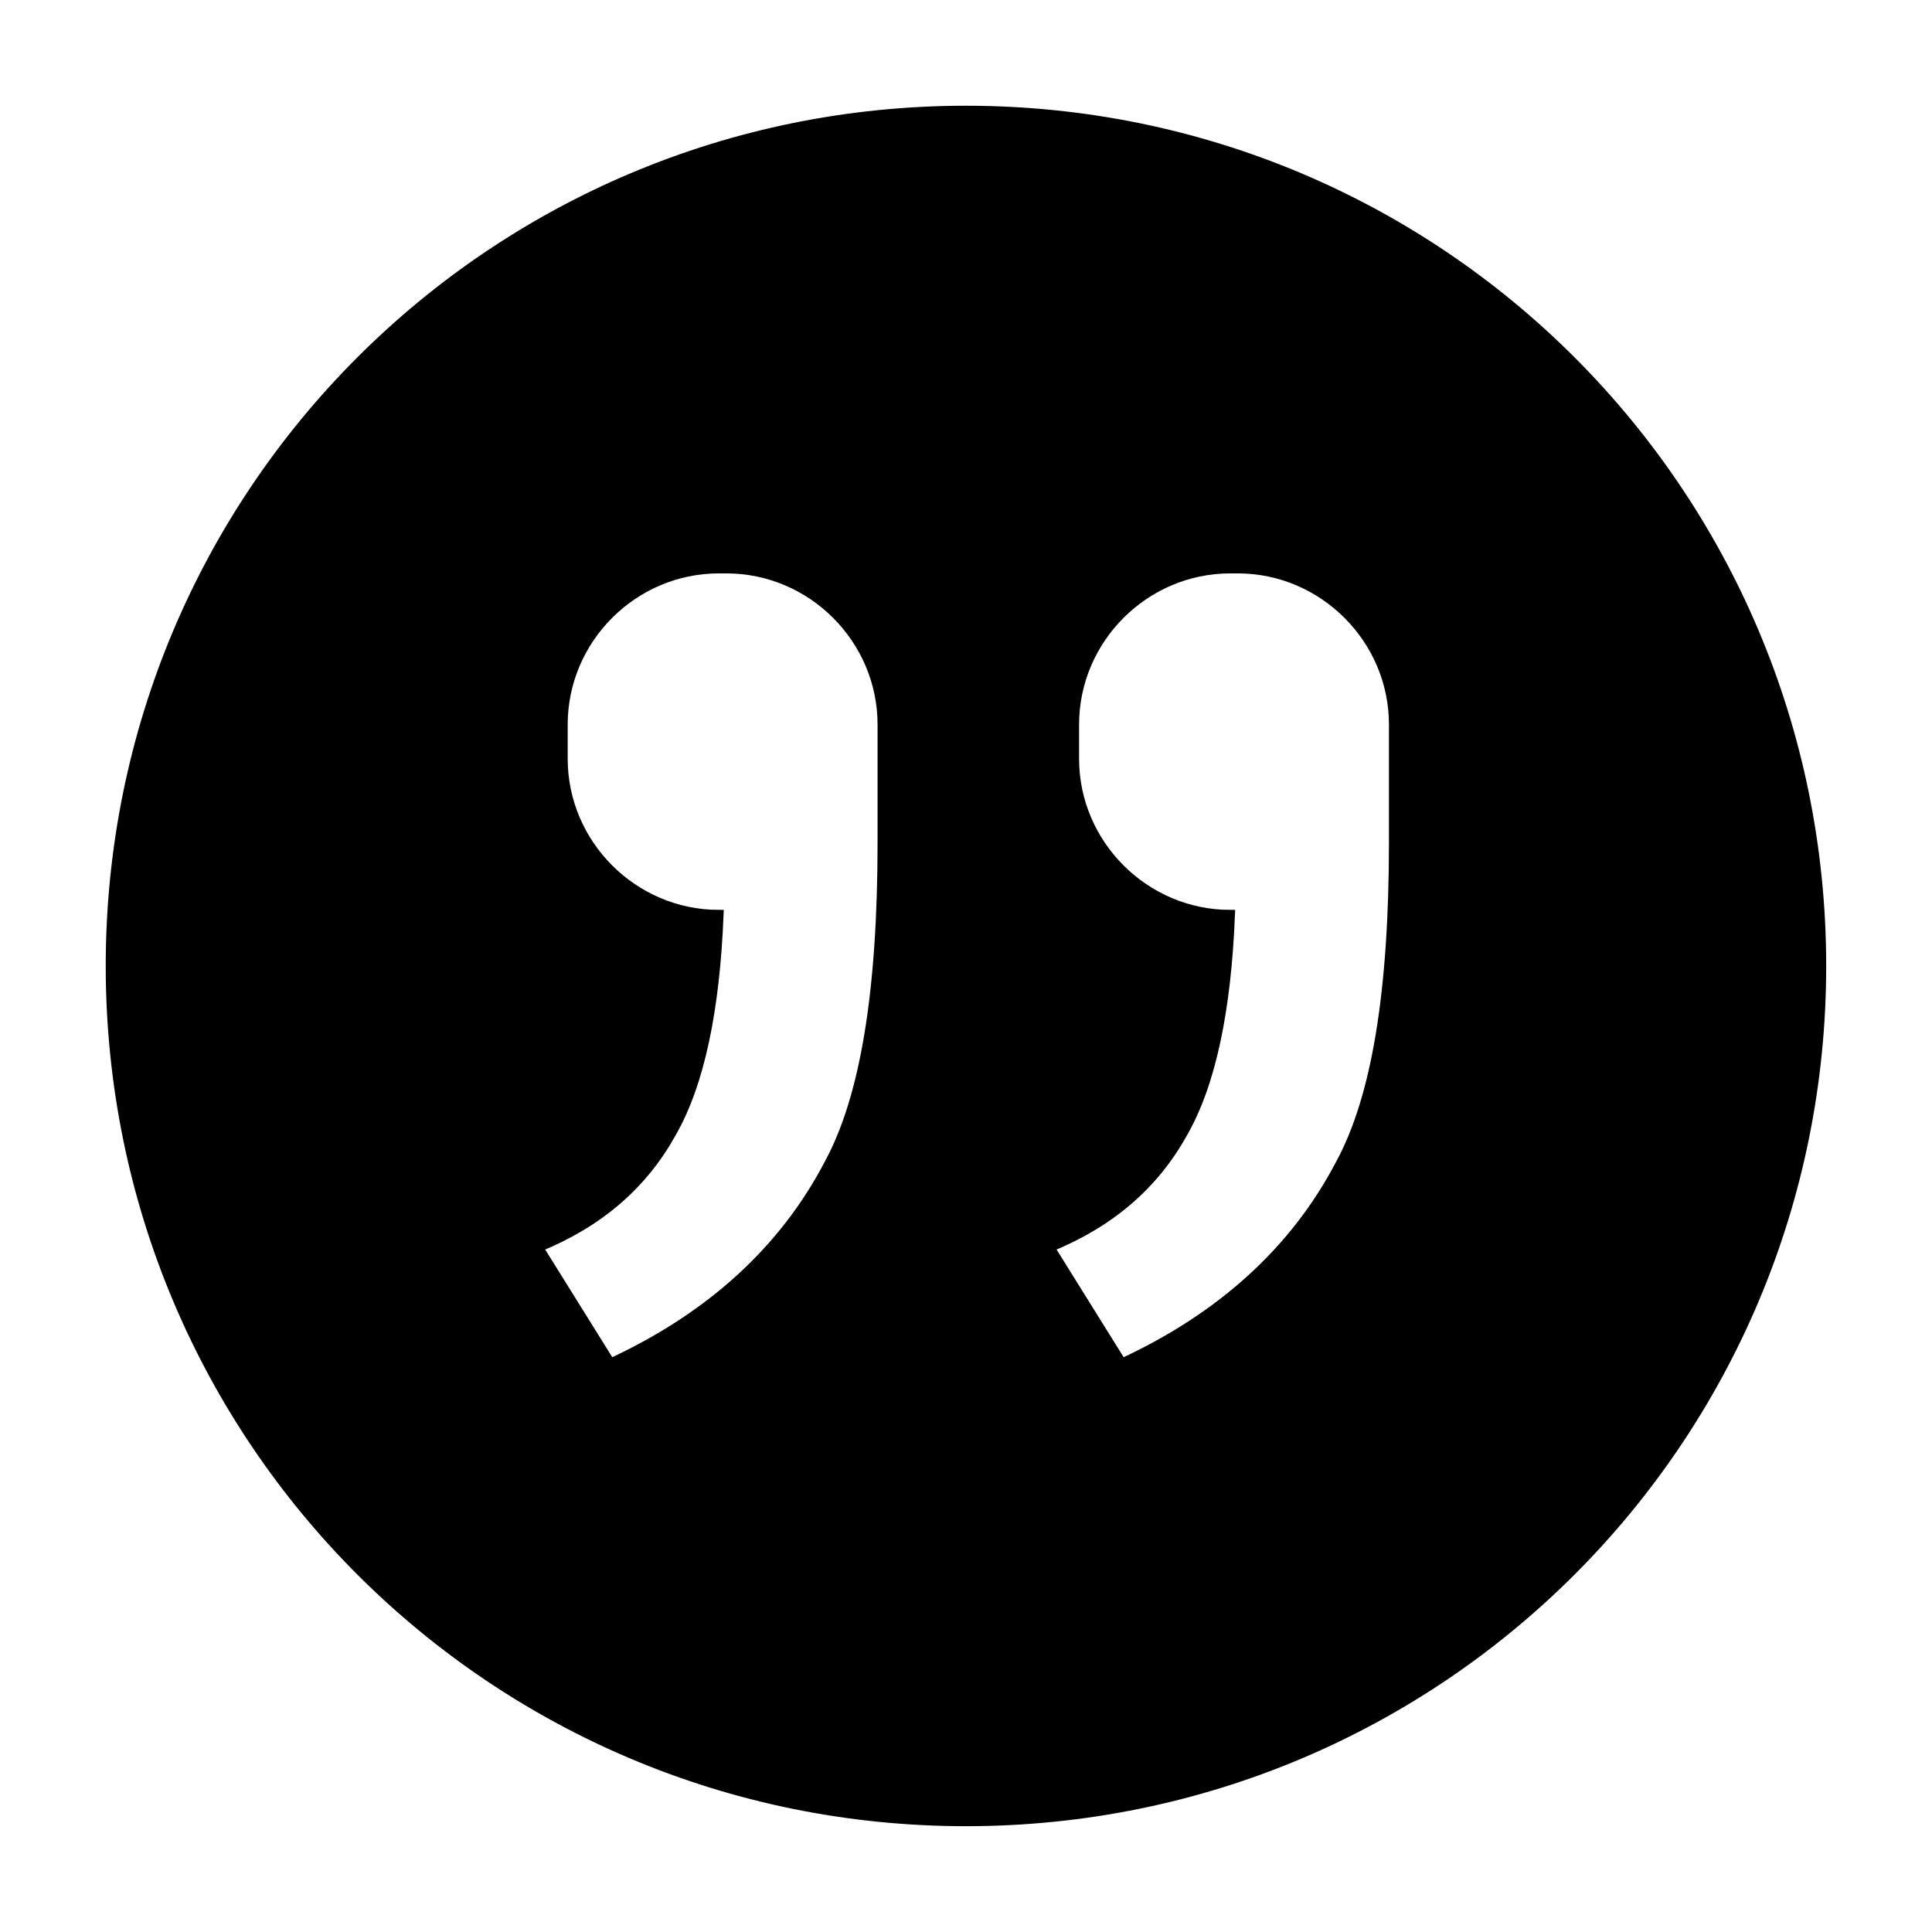 <?xml version="1.0" encoding="UTF-8"?>
<!-- Uploaded to: ICON Repo, www.iconrepo.com, Generator: ICON Repo Mixer Tools -->
<svg width="800px" height="800px" version="1.1" viewBox="144 144 512 512" xmlns="http://www.w3.org/2000/svg">
 <defs>
  <clipPath id="a">
   <path d="m148.09 148.09h503.81v503.81h-503.81z"/>
  </clipPath>
 </defs>
 <path d="m400 173.29c-125.45 0-226.71 101.27-226.71 226.71s101.27 226.71 226.71 226.71 226.71-101.27 226.71-226.71c-0.004-125.45-101.27-226.71-226.71-226.71zm-22.168 193.96c0 39.297-4.535 67.512-14.105 85.145-12.09 23.176-31.738 40.809-57.938 52.898l-19.145-30.73c16.121-6.551 27.711-16.625 35.266-30.23 7.559-13.098 11.586-32.746 12.594-57.938-22.672 0-41.312-18.641-41.312-41.312v-9.07c0-22.672 18.641-41.312 41.312-41.312h2.016c22.672 0 41.312 18.641 41.312 41.312zm135.52 0c0 39.297-4.535 67.512-14.105 85.145-12.09 23.176-31.738 40.809-57.938 52.898l-19.145-30.73c16.121-6.551 27.711-16.625 35.266-30.23 7.559-13.098 11.586-32.746 12.594-57.938-22.672 0-41.312-18.641-41.312-41.312v-9.07c0-22.672 18.641-41.312 41.312-41.312h2.016c22.672 0 41.312 18.641 41.312 41.312z"/>
 <g clip-path="url(#a)">
  <path transform="matrix(5.038 0 0 5.038 148.09 148.09)" d="m50 5c-24.9 0-45 20.1-45 45 0 24.9 20.1 45 45 45 24.9 0 45-20.1 45-45-7.75e-4 -24.9-20.101-45-45-45zm-4.4 38.5c0 7.8-0.9 13.4-2.8 16.9-2.4 4.6-6.3 8.1-11.5 10.5l-3.8-6.1c3.2-1.3 5.5-3.3 7-6 1.5-2.6 2.3-6.5 2.5-11.5-4.5 0-8.2-3.7-8.2-8.2v-1.8c0-4.5 3.7-8.2 8.2-8.2h0.4c4.5 0 8.2 3.7 8.2 8.2zm26.9 0c0 7.8-0.9 13.4-2.8 16.9-2.4 4.6-6.3 8.1-11.5 10.5l-3.8-6.1c3.2-1.3 5.5-3.3 7-6 1.5-2.6 2.3-6.5 2.5-11.5-4.5 0-8.2-3.7-8.2-8.2v-1.8c0-4.5 3.7-8.2 8.2-8.2h0.4c4.5 0 8.2 3.7 8.2 8.2z" fill="none" stroke="#000000" stroke-miterlimit="10" stroke-width=".5"/>
 </g>
</svg>